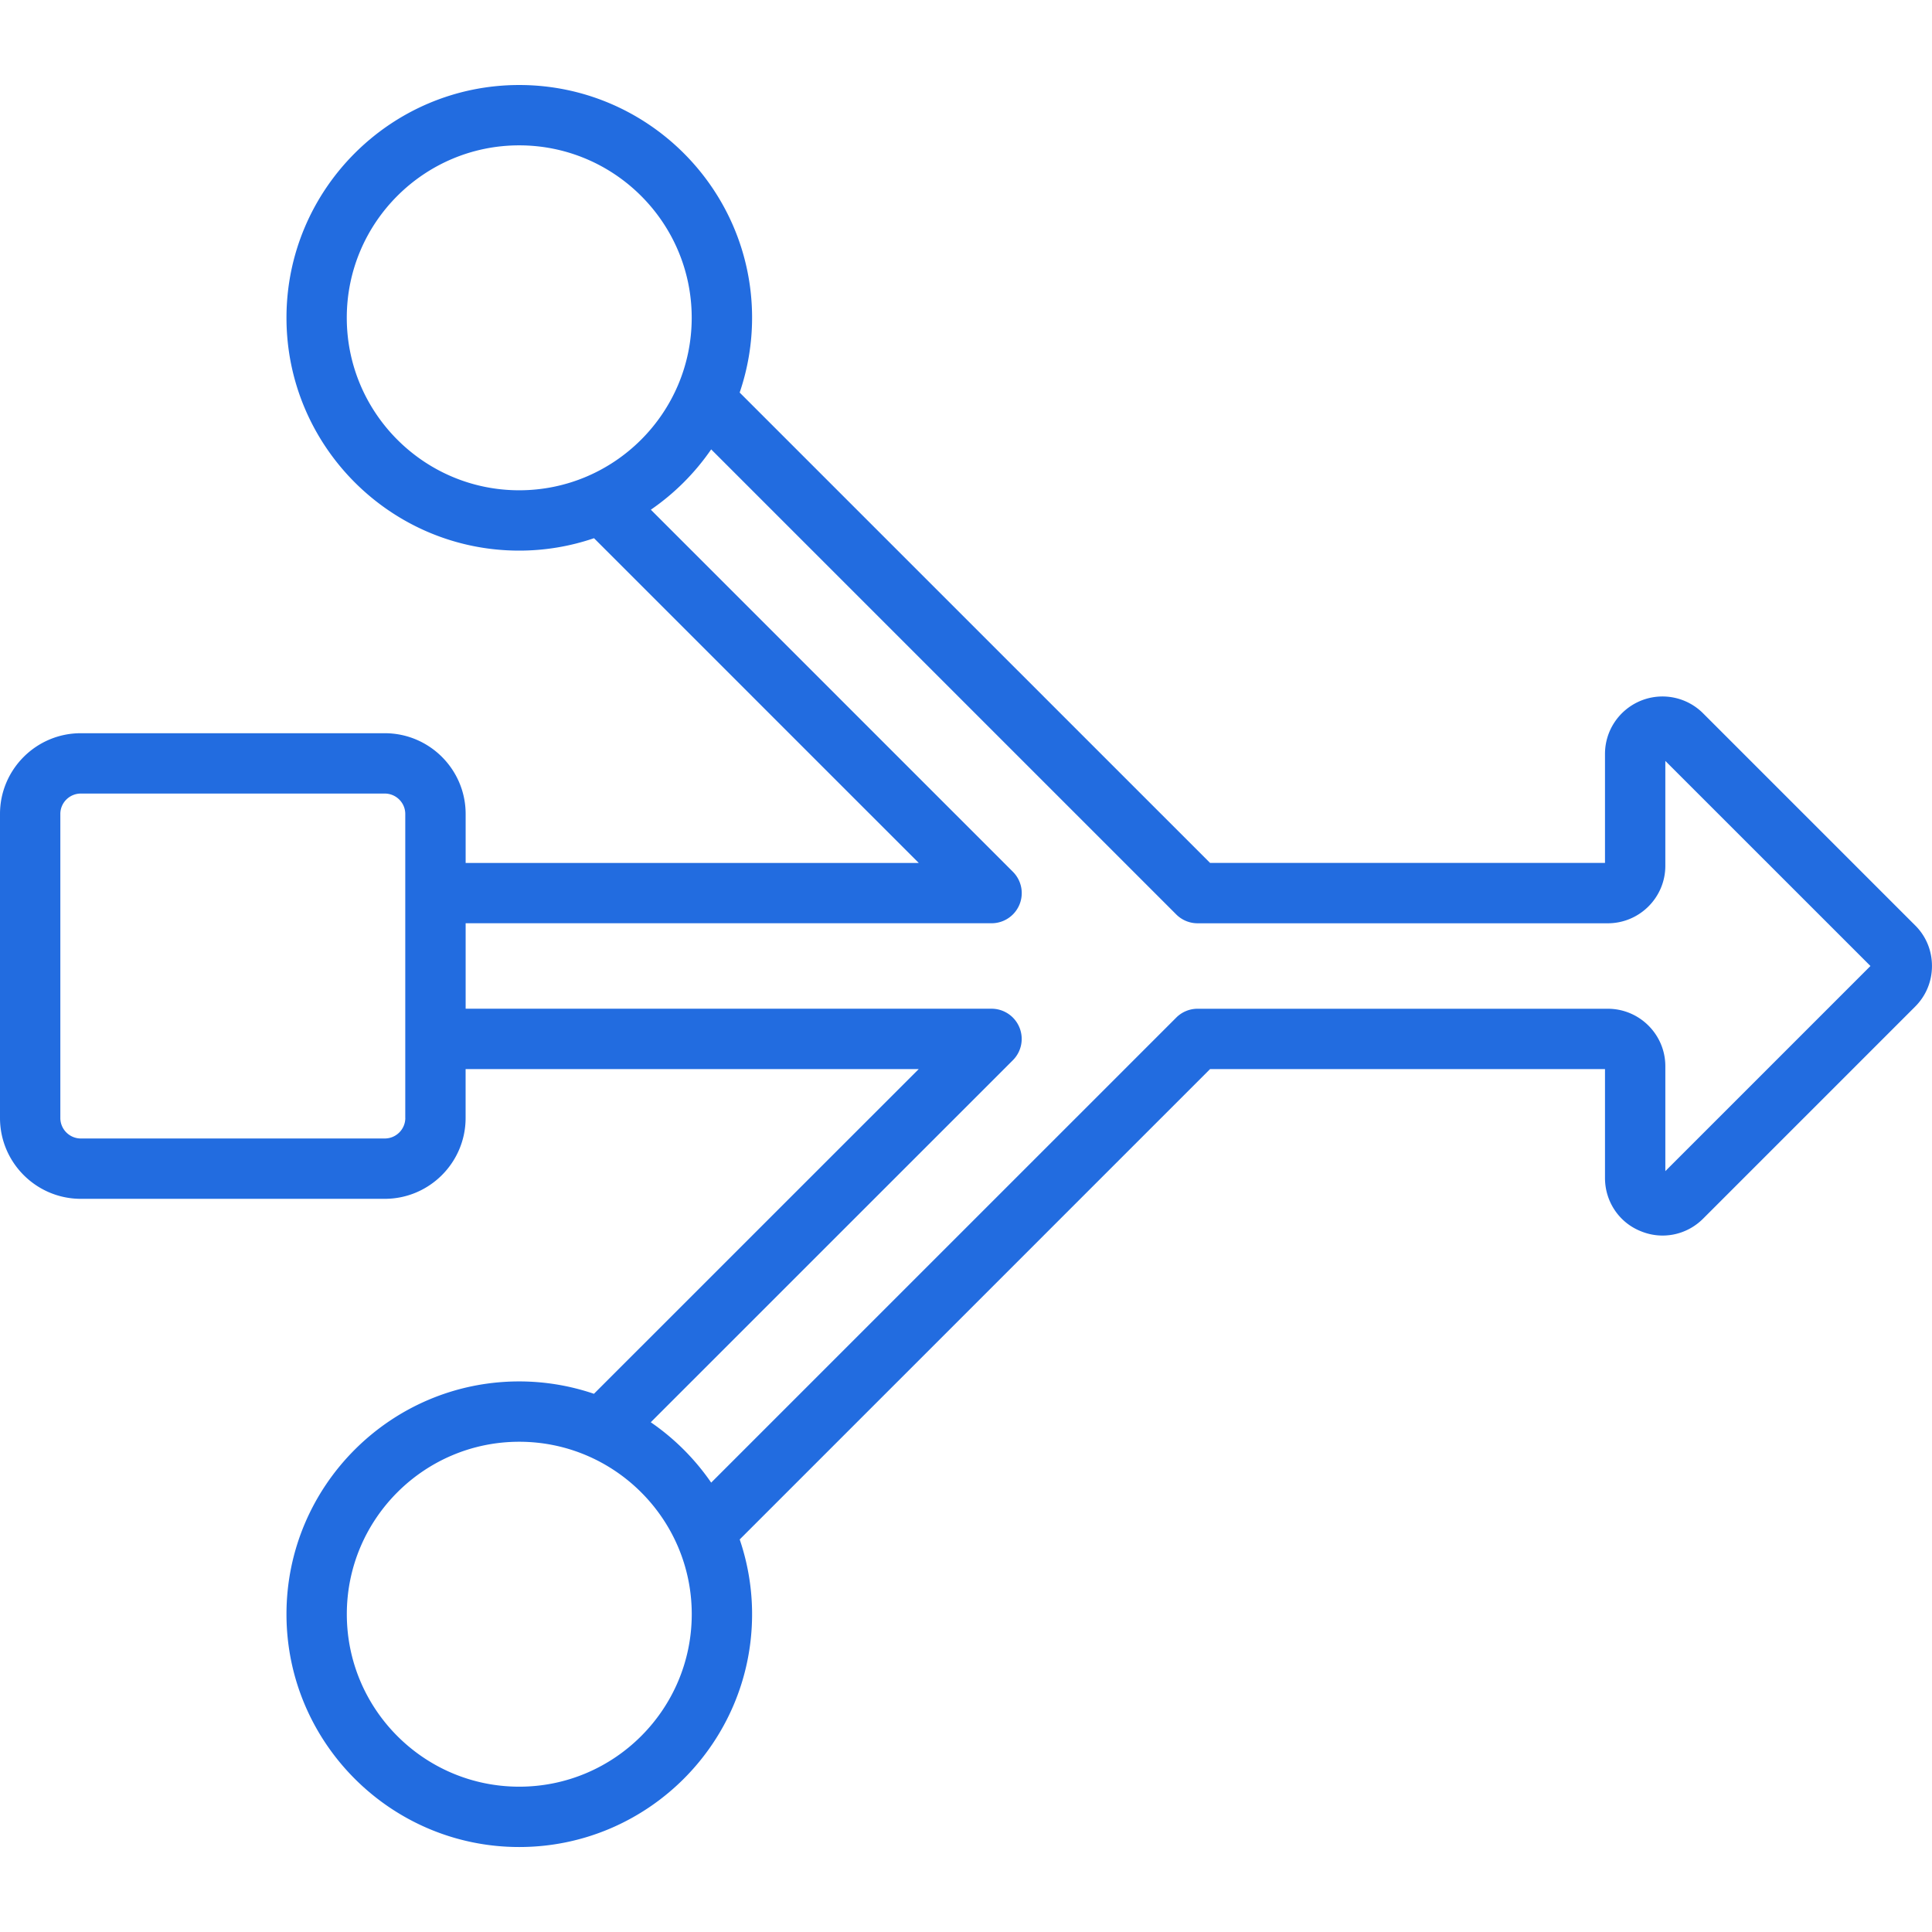 <svg xmlns="http://www.w3.org/2000/svg" version="1.1" xmlns:xlink="http://www.w3.org/1999/xlink" width="512" height="512" x="0" y="0" viewBox="0 0 512 512" style="enable-background:new 0 0 512 512" xml:space="preserve" class=""><g><path d="m507.53 245.23-56.18-56.18a15.208 15.208 0 0 0-16.62-3.31c-5.7 2.39-9.39 7.91-9.39 14.06v28.88H320.68L196.02 104.03a61.397 61.397 0 0 0 3.29-19.82c0-34.01-27.68-61.68-61.71-61.68-34.01 0-61.68 27.67-61.68 61.68 0 34.03 27.67 61.71 61.68 61.71 6.93 0 13.6-1.17 19.82-3.29l86.06 86.06H123.4v-12.98c0-11.8-9.61-21.4-21.43-21.4H21.43C9.62 194.3 0 203.9 0 215.71v80.56c0 11.82 9.61 21.43 21.43 21.43h80.53c11.82 0 21.43-9.61 21.43-21.43v-12.95h120.08l-86.07 86.05a61.542 61.542 0 0 0-19.8-3.28c-34.01 0-61.68 27.67-61.68 61.68 0 34.03 27.67 61.71 61.68 61.71 34.03 0 61.71-27.68 61.71-61.71 0-6.93-1.17-13.58-3.28-19.8l124.65-124.65h104.66v28.86c0 6.22 3.71 11.75 9.36 14.05 5.71 2.42 12.24 1.13 16.64-3.27l56.15-56.15c2.9-2.87 4.5-6.71 4.5-10.8.01-4.1-1.59-7.94-4.46-10.78zM91.9 84.21c0-25.2 20.5-45.69 45.69-45.69 25.21 0 45.72 20.5 45.72 45.69 0 25.21-20.51 45.72-45.72 45.72-25.19 0-45.69-20.51-45.69-45.72zm15.51 212.06c0 3-2.44 5.44-5.44 5.44H21.43c-3 0-5.44-2.44-5.44-5.44v-80.56c0-2.99 2.44-5.41 5.44-5.41h80.53c3 0 5.44 2.43 5.44 5.41v80.56zm30.19 177.22c-25.2 0-45.69-20.51-45.69-45.72 0-25.2 20.5-45.69 45.69-45.69 25.21 0 45.72 20.5 45.72 45.69 0 25.21-20.51 45.72-45.72 45.72zm303.73-163.13v-27.81c0-8.39-6.84-15.22-15.25-15.22H317.37c-2.12 0-4.15.84-5.65 2.34L188.47 392.91a62.13 62.13 0 0 0-16.01-16l95.96-95.94c2.29-2.29 2.97-5.72 1.73-8.71s-4.15-4.94-7.39-4.94H123.4v-22.65h139.38a7.989 7.989 0 0 0 5.65-13.64l-95.95-95.95a62.17 62.17 0 0 0 15.99-15.99l123.25 123.25c1.5 1.5 3.53 2.34 5.65 2.34h108.71c8.41 0 15.25-6.83 15.25-15.22v-27.81L495.69 256z" fill="#226ce0" opacity="1" data-original="#000000"></path></g></svg>